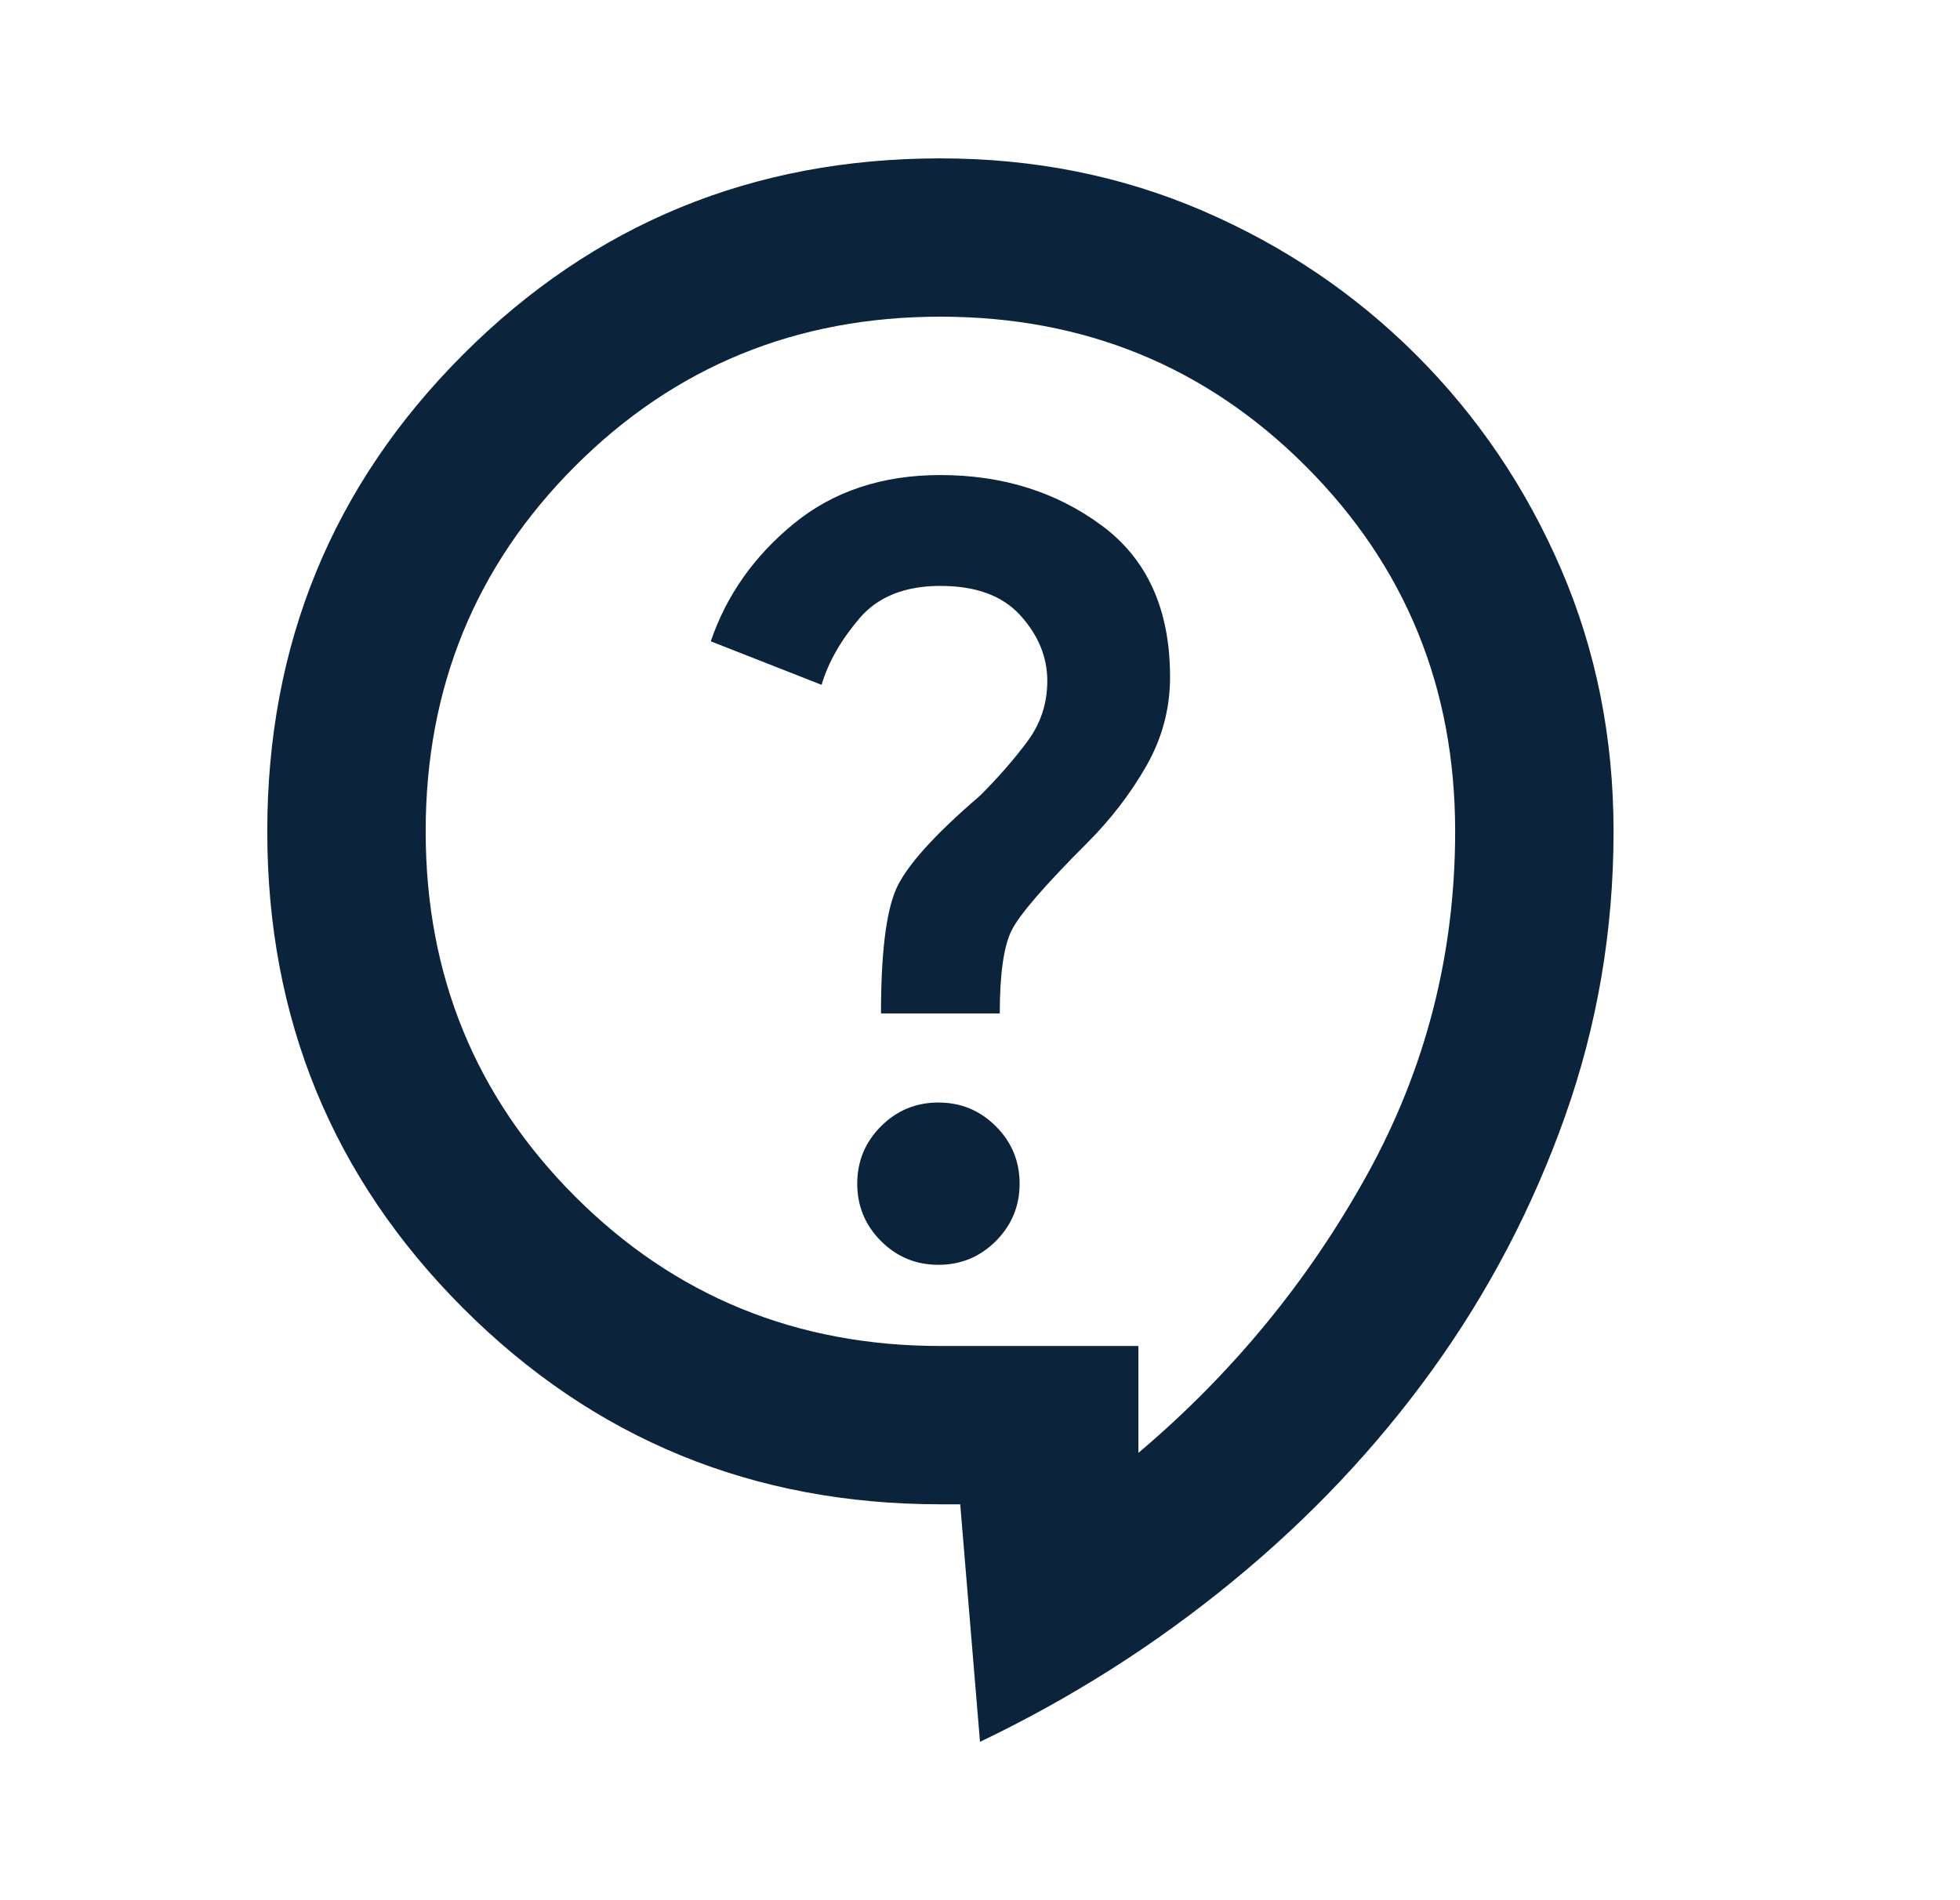 <svg width="33" height="32" viewBox="0 0 33 32" fill="none" xmlns="http://www.w3.org/2000/svg">
<g id="contact_support">
<mask id="mask0_55170_1822" style="mask-type:alpha" maskUnits="userSpaceOnUse" x="0" y="0" width="33" height="32">
<rect id="Bounding box" x="0.5" width="32" height="32" fill="#D9D9D9"/>
</mask>
<g mask="url(#mask0_55170_1822)">
<path id="contact_support_2" d="M16.5 29.333L16.167 25.333H15.833C12.678 25.333 10 24.233 7.8 22.033C5.6 19.833 4.5 17.156 4.5 14C4.5 10.845 5.6 8.167 7.8 5.967C10 3.767 12.678 2.667 15.833 2.667C17.411 2.667 18.883 2.961 20.25 3.55C21.617 4.139 22.817 4.95 23.85 5.983C24.883 7.017 25.694 8.217 26.283 9.583C26.872 10.95 27.167 12.422 27.167 14C27.167 15.667 26.894 17.267 26.35 18.8C25.806 20.333 25.061 21.756 24.117 23.067C23.172 24.378 22.05 25.567 20.75 26.633C19.45 27.7 18.033 28.6 16.5 29.333ZM19.167 24.467C20.744 23.133 22.028 21.572 23.017 19.783C24.006 17.994 24.5 16.067 24.5 14C24.5 11.578 23.661 9.528 21.983 7.85C20.306 6.172 18.256 5.333 15.833 5.333C13.411 5.333 11.361 6.172 9.683 7.85C8.006 9.528 7.167 11.578 7.167 14C7.167 16.422 8.006 18.472 9.683 20.15C11.361 21.828 13.411 22.667 15.833 22.667H19.167V24.467ZM15.8 21.3C16.178 21.3 16.5 21.167 16.767 20.9C17.033 20.633 17.167 20.311 17.167 19.933C17.167 19.556 17.033 19.233 16.767 18.967C16.5 18.7 16.178 18.567 15.8 18.567C15.422 18.567 15.1 18.7 14.833 18.967C14.567 19.233 14.433 19.556 14.433 19.933C14.433 20.311 14.567 20.633 14.833 20.9C15.1 21.167 15.422 21.3 15.8 21.3ZM14.833 17.067H16.833C16.833 16.4 16.9 15.933 17.033 15.667C17.167 15.4 17.589 14.911 18.3 14.2C18.7 13.8 19.033 13.367 19.3 12.9C19.567 12.433 19.7 11.933 19.7 11.4C19.7 10.267 19.317 9.417 18.55 8.85C17.783 8.283 16.878 8 15.833 8C14.856 8 14.033 8.272 13.367 8.817C12.7 9.361 12.233 10.022 11.967 10.8L13.833 11.533C13.944 11.156 14.156 10.783 14.467 10.417C14.778 10.05 15.233 9.867 15.833 9.867C16.433 9.867 16.883 10.033 17.183 10.367C17.483 10.7 17.633 11.067 17.633 11.467C17.633 11.845 17.522 12.183 17.3 12.483C17.078 12.783 16.811 13.089 16.5 13.4C15.722 14.067 15.25 14.595 15.083 14.983C14.917 15.372 14.833 16.067 14.833 17.067Z" fill="#0C233C"/>
</g>
</g>
</svg>
